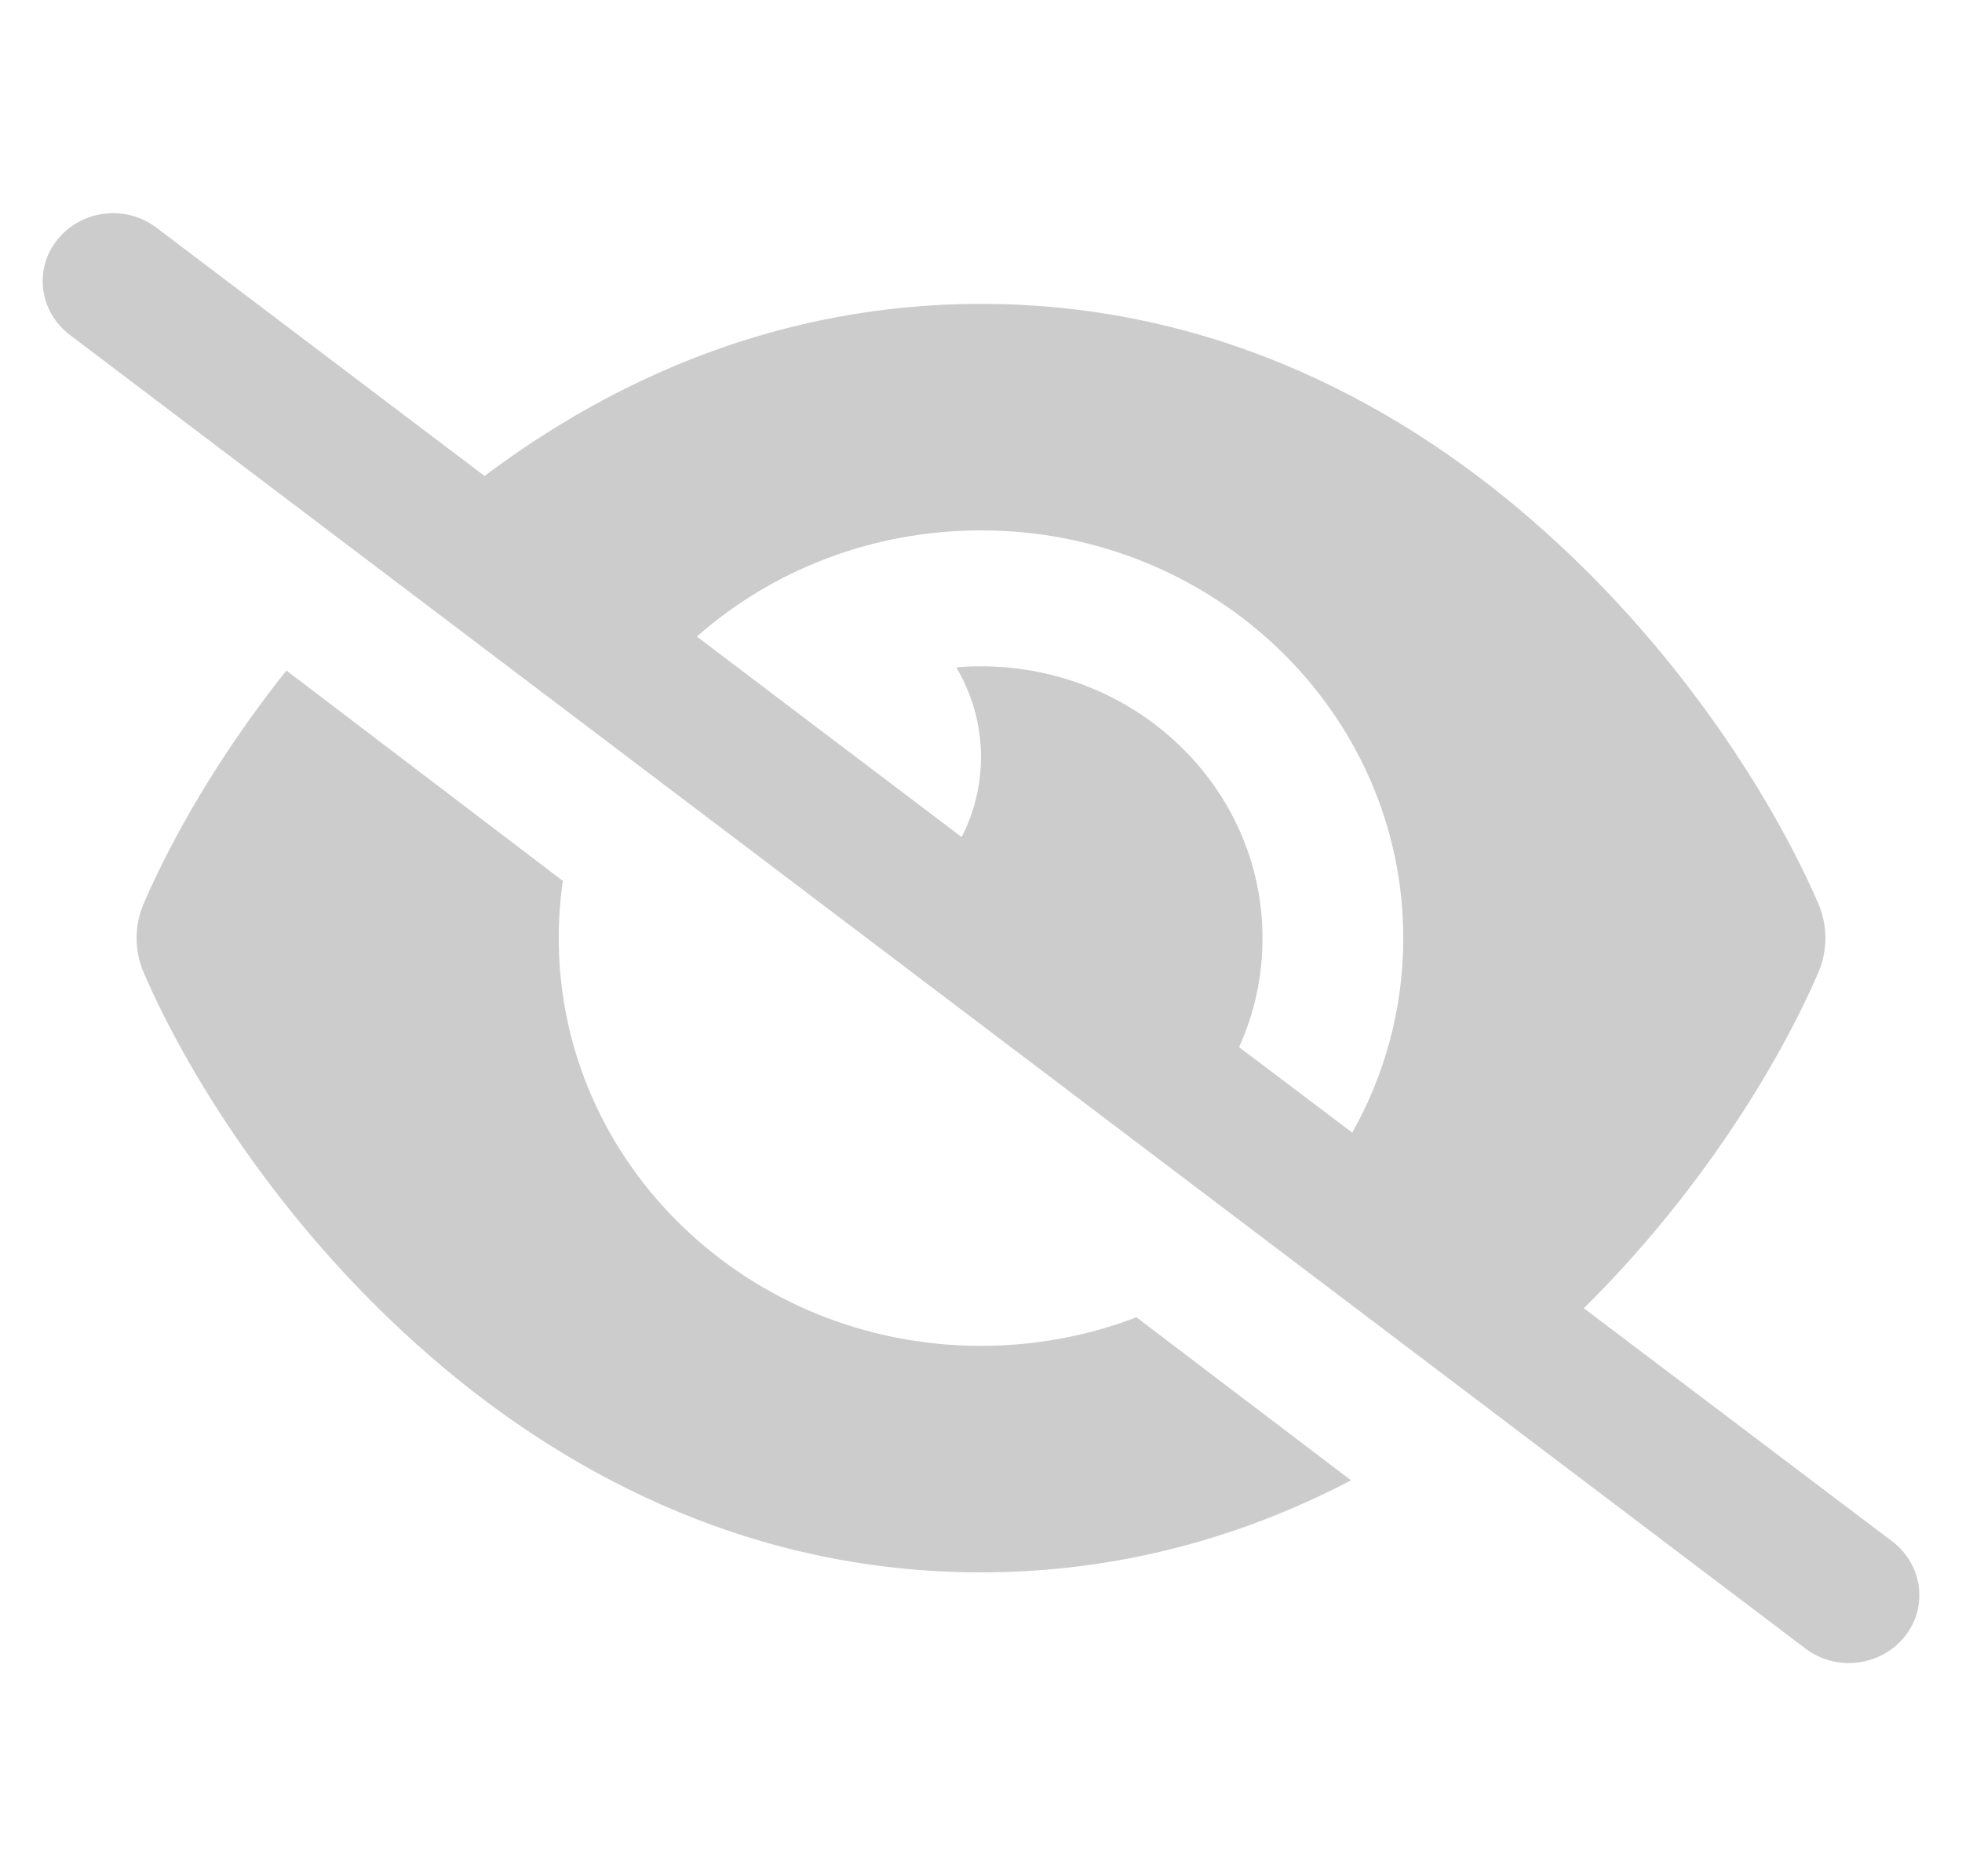 <svg width="23" height="22" viewBox="0 0 23 22" fill="none" xmlns="http://www.w3.org/2000/svg">
<path d="M1.834 2.67C1.476 2.397 0.957 2.46 0.676 2.806C0.394 3.151 0.459 3.652 0.816 3.925L21.166 19.331C21.524 19.603 22.043 19.54 22.325 19.194C22.606 18.849 22.541 18.348 22.184 18.075L18.567 15.34C19.929 13.992 20.85 12.481 21.314 11.408C21.427 11.146 21.427 10.854 21.314 10.592C20.802 9.406 19.726 7.68 18.117 6.239C16.502 4.785 14.277 3.563 11.5 3.563C9.156 3.563 7.203 4.436 5.68 5.581L1.834 2.67ZM8.169 7.464C9.046 6.69 10.218 6.219 11.5 6.219C14.233 6.219 16.45 8.36 16.45 11C16.45 11.827 16.233 12.604 15.852 13.281L14.525 12.278C14.704 11.886 14.8 11.455 14.8 11C14.8 9.24 13.322 7.813 11.5 7.813C11.404 7.813 11.307 7.816 11.211 7.826C11.393 8.135 11.5 8.493 11.5 8.875C11.5 9.214 11.418 9.532 11.273 9.815L8.169 7.464ZM15.838 17.358L13.322 15.446C12.758 15.662 12.143 15.781 11.5 15.781C8.767 15.781 6.55 13.64 6.55 11C6.55 10.771 6.567 10.548 6.598 10.329L3.357 7.862C2.573 8.848 2.013 9.831 1.686 10.592C1.573 10.854 1.573 11.146 1.686 11.408C2.198 12.594 3.274 14.32 4.883 15.761C6.499 17.215 8.723 18.437 11.5 18.437C13.143 18.437 14.59 18.009 15.838 17.358Z" fill="#CCCCCC"/>
</svg>
